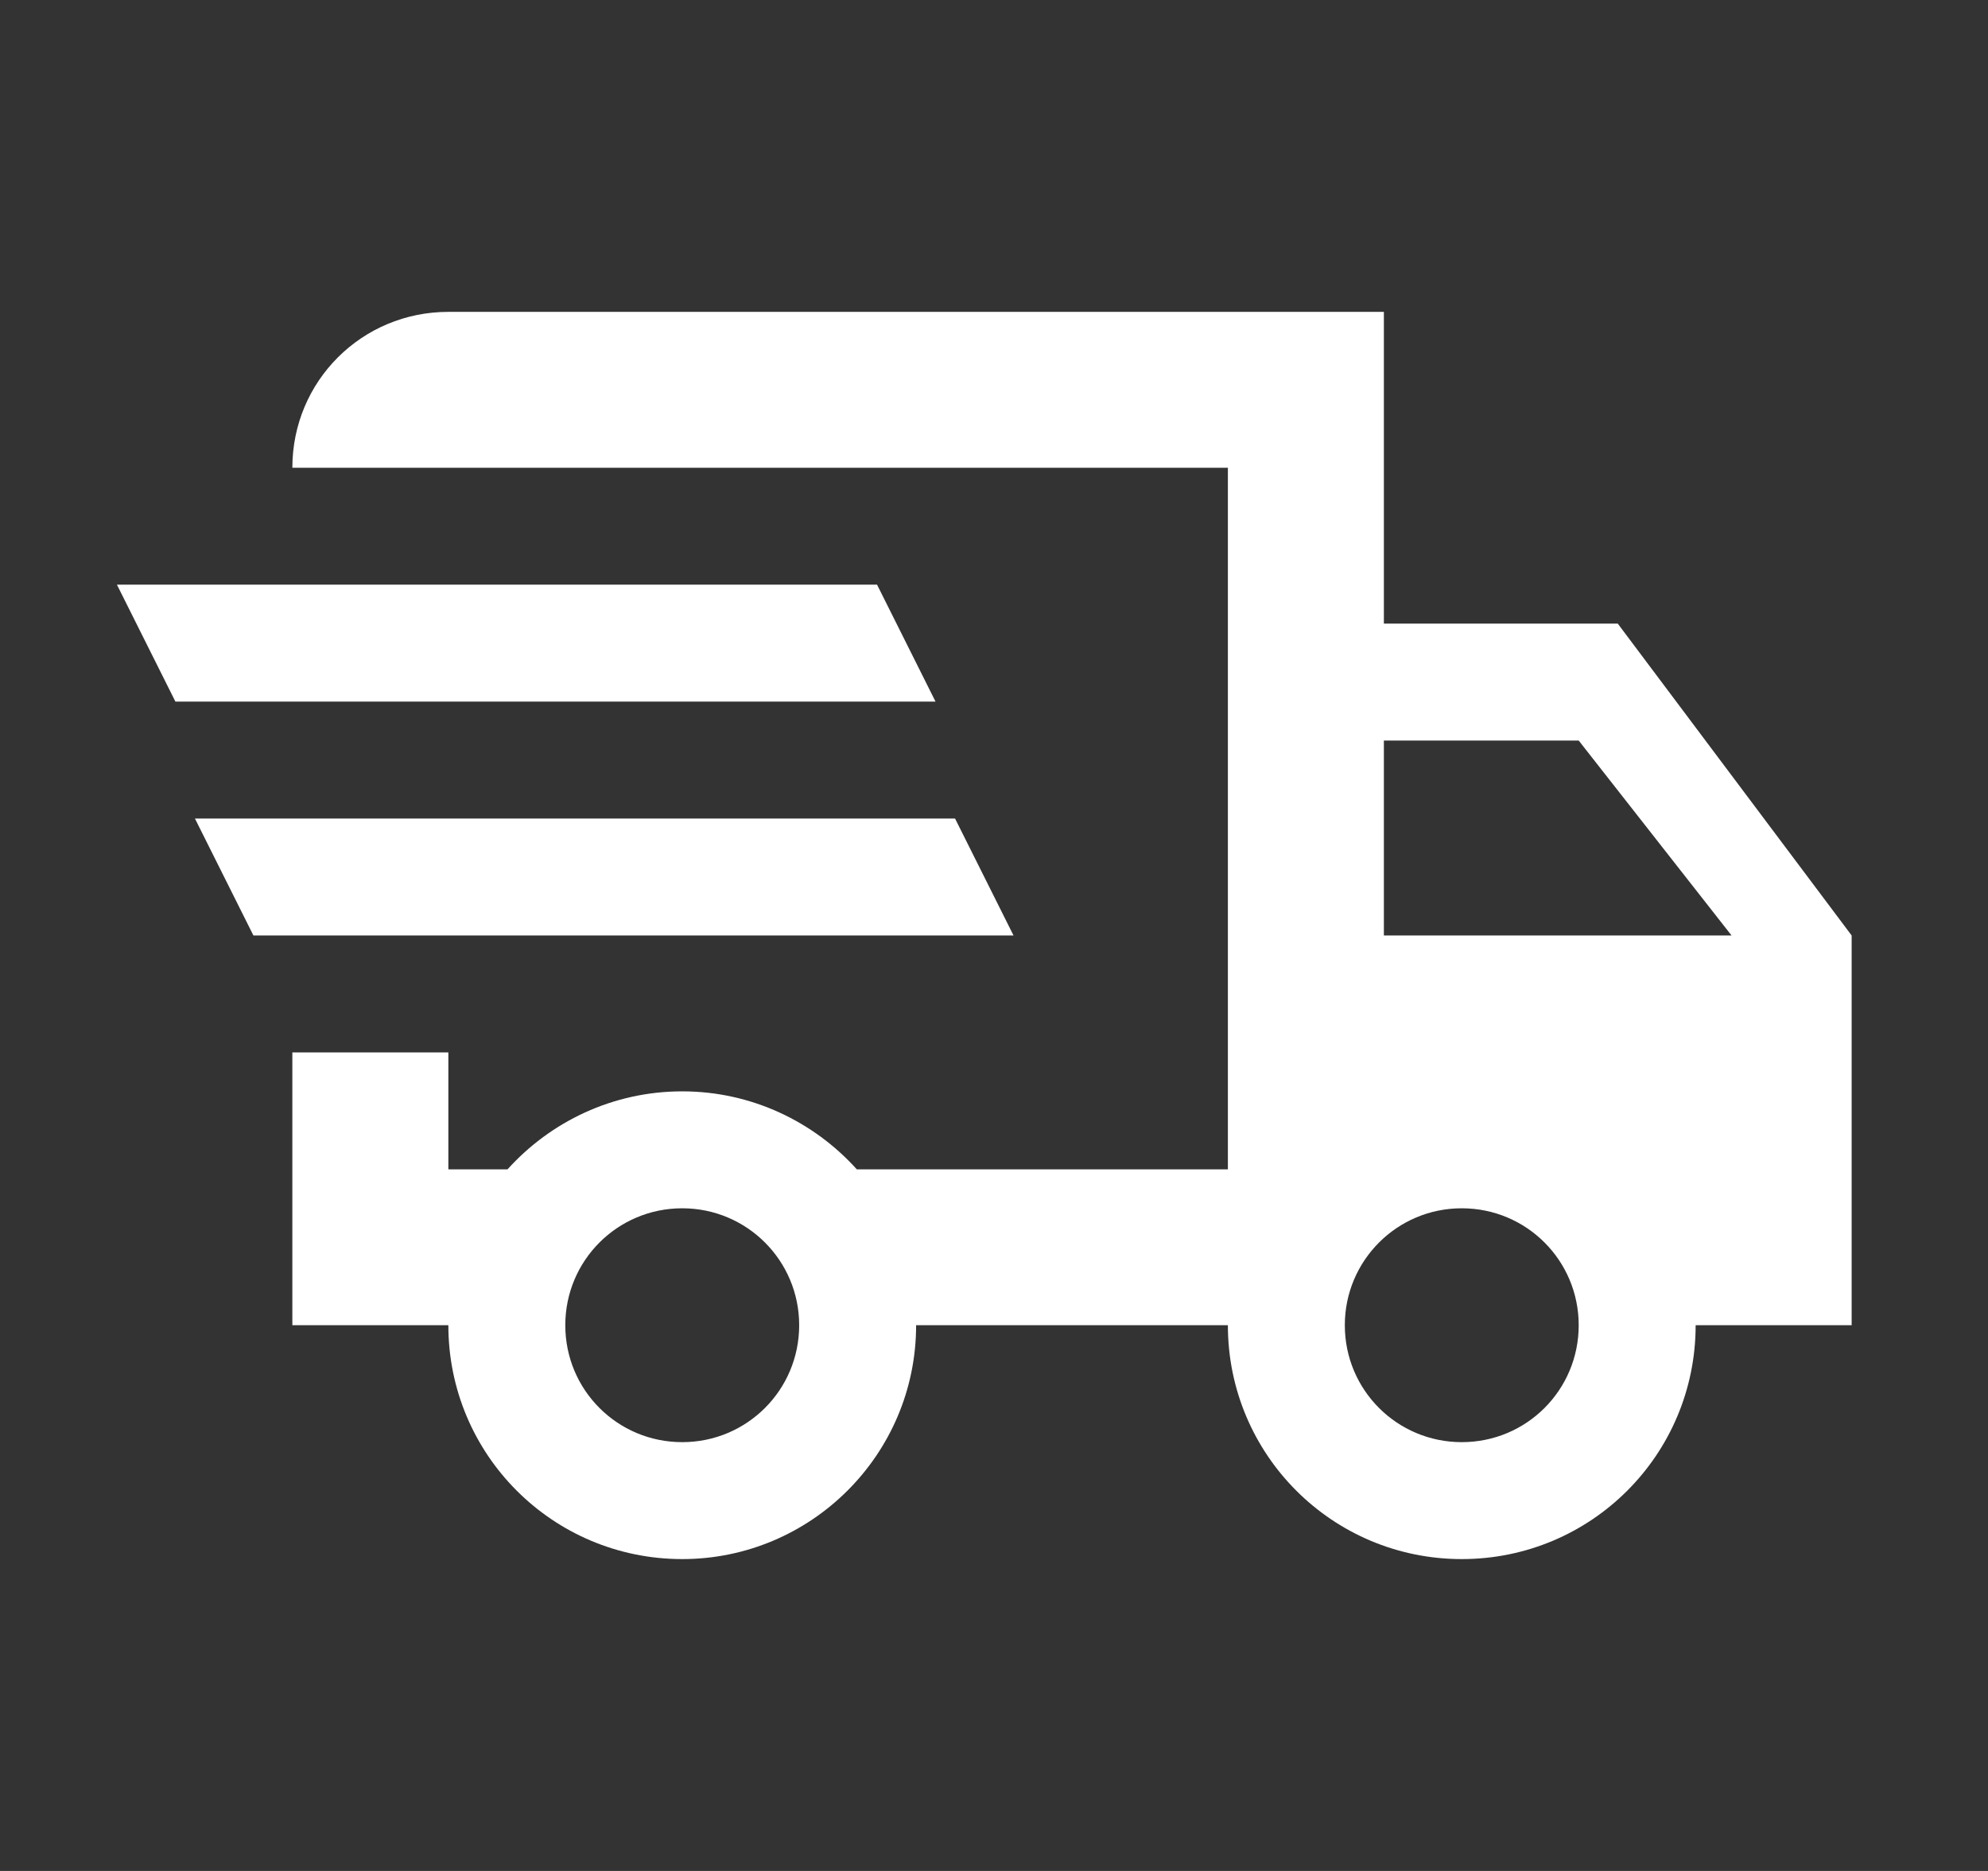<svg width="17" height="16" viewBox="0 0 17 16" fill="none" xmlns="http://www.w3.org/2000/svg">
<rect x="0" y="0" width="17" height="16" fill="#333333" stroke="none"/>
<path d="M1 5H7.5L8 6H1.5L1 5ZM1.667 7H8.167L8.667 8H2.167L1.667 7ZM12.5 12.333C13.054 12.333 13.5 11.887 13.5 11.333C13.5 10.78 13.054 10.333 12.5 10.333C11.947 10.333 11.5 10.78 11.5 11.333C11.5 11.887 11.947 12.333 12.5 12.333ZM13.5 6.333H11.834V8H14.807L13.5 6.333ZM5.834 12.333C6.387 12.333 6.834 11.887 6.834 11.333C6.834 10.78 6.387 10.333 5.834 10.333C5.28 10.333 4.834 10.78 4.834 11.333C4.834 11.887 5.28 12.333 5.834 12.333ZM13.834 5.333L15.834 8V11.333H14.5C14.5 12.44 13.607 13.333 12.5 13.333C11.394 13.333 10.5 12.44 10.5 11.333H7.834C7.834 12.44 6.934 13.333 5.834 13.333C4.727 13.333 3.834 12.44 3.834 11.333H2.5V9H3.834V10H4.34C4.707 9.593 5.24 9.333 5.834 9.333C6.427 9.333 6.96 9.593 7.327 10H10.5V4H2.5C2.5 3.26 3.094 2.667 3.834 2.667H11.834V5.333H13.834Z" fill="white"/>
</svg>
